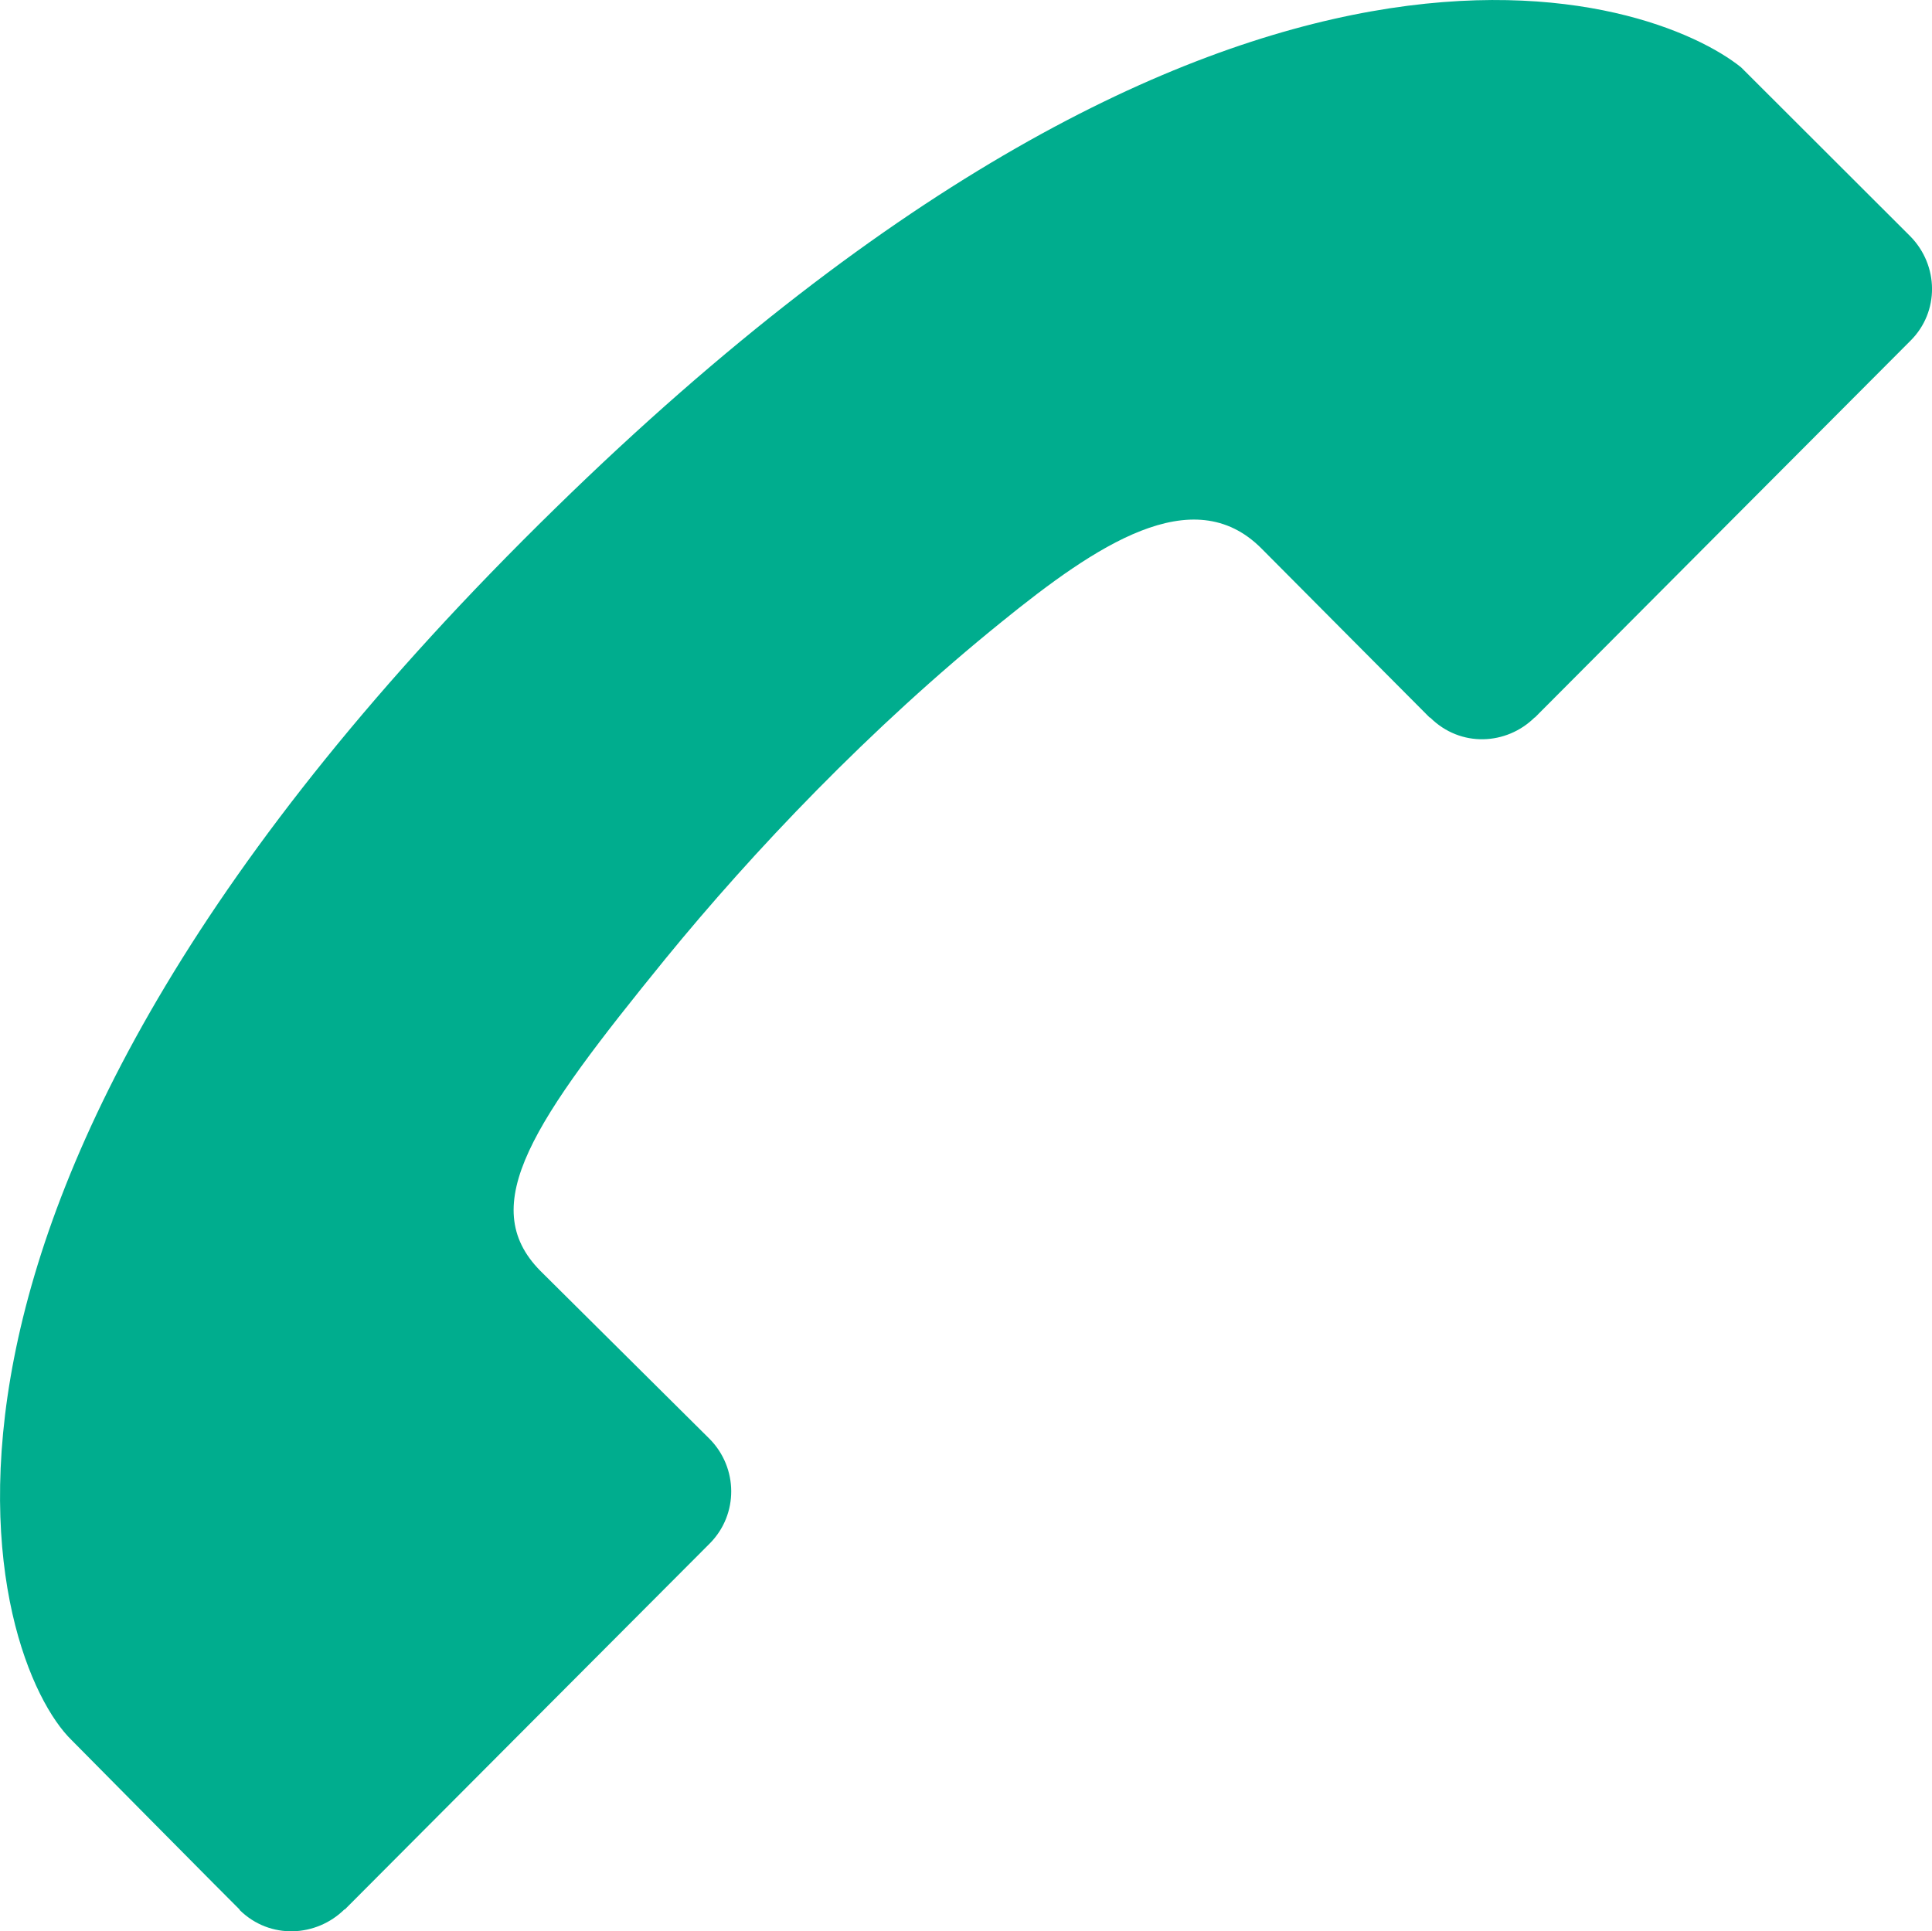 <?xml version="1.0" encoding="utf-8"?>
<!-- Generator: Adobe Illustrator 16.0.2, SVG Export Plug-In . SVG Version: 6.00 Build 0)  -->
<!DOCTYPE svg PUBLIC "-//W3C//DTD SVG 1.1//EN" "http://www.w3.org/Graphics/SVG/1.1/DTD/svg11.dtd">
<svg version="1.1" id="Calque_1" xmlns="http://www.w3.org/2000/svg" xmlns:xlink="http://www.w3.org/1999/xlink" x="0px" y="0px"
	 width="33.013px" height="33.004px" viewBox="0 0 33.013 33.004" enable-background="new 0 0 33.013 33.004" xml:space="preserve">
<path fill="#00AD8E" d="M29.751,1.151l2.891,2.887c0.488,0.497,0.502,1.29,0.002,1.786c-0.002,0-6.417,6.438-6.417,6.438h-0.005
	c-0.475,0.47-1.263,0.52-1.785,0h-0.008c-0.002,0-2.877-2.892-2.877-2.892c-1.173-1.173-2.838-0.037-4.425,1.248
	c-2.266,1.829-4.267,3.942-5.759,5.77c-2.253,2.771-3.247,4.208-2.133,5.332l2.893,2.873c0.484,0.493,0.493,1.284,0.003,1.781
	c-0.003,0-6.239,6.258-6.239,6.258H5.884c-0.476,0.469-1.268,0.521-1.788,0.01l-0.003-0.01c-0.002,0.004-2.867-2.892-2.867-2.892
	c-1.377-1.336-4.006-9.071,8.271-21.062C21.142-2.707,28.257-0.051,29.751,1.151z"/>
</svg>

